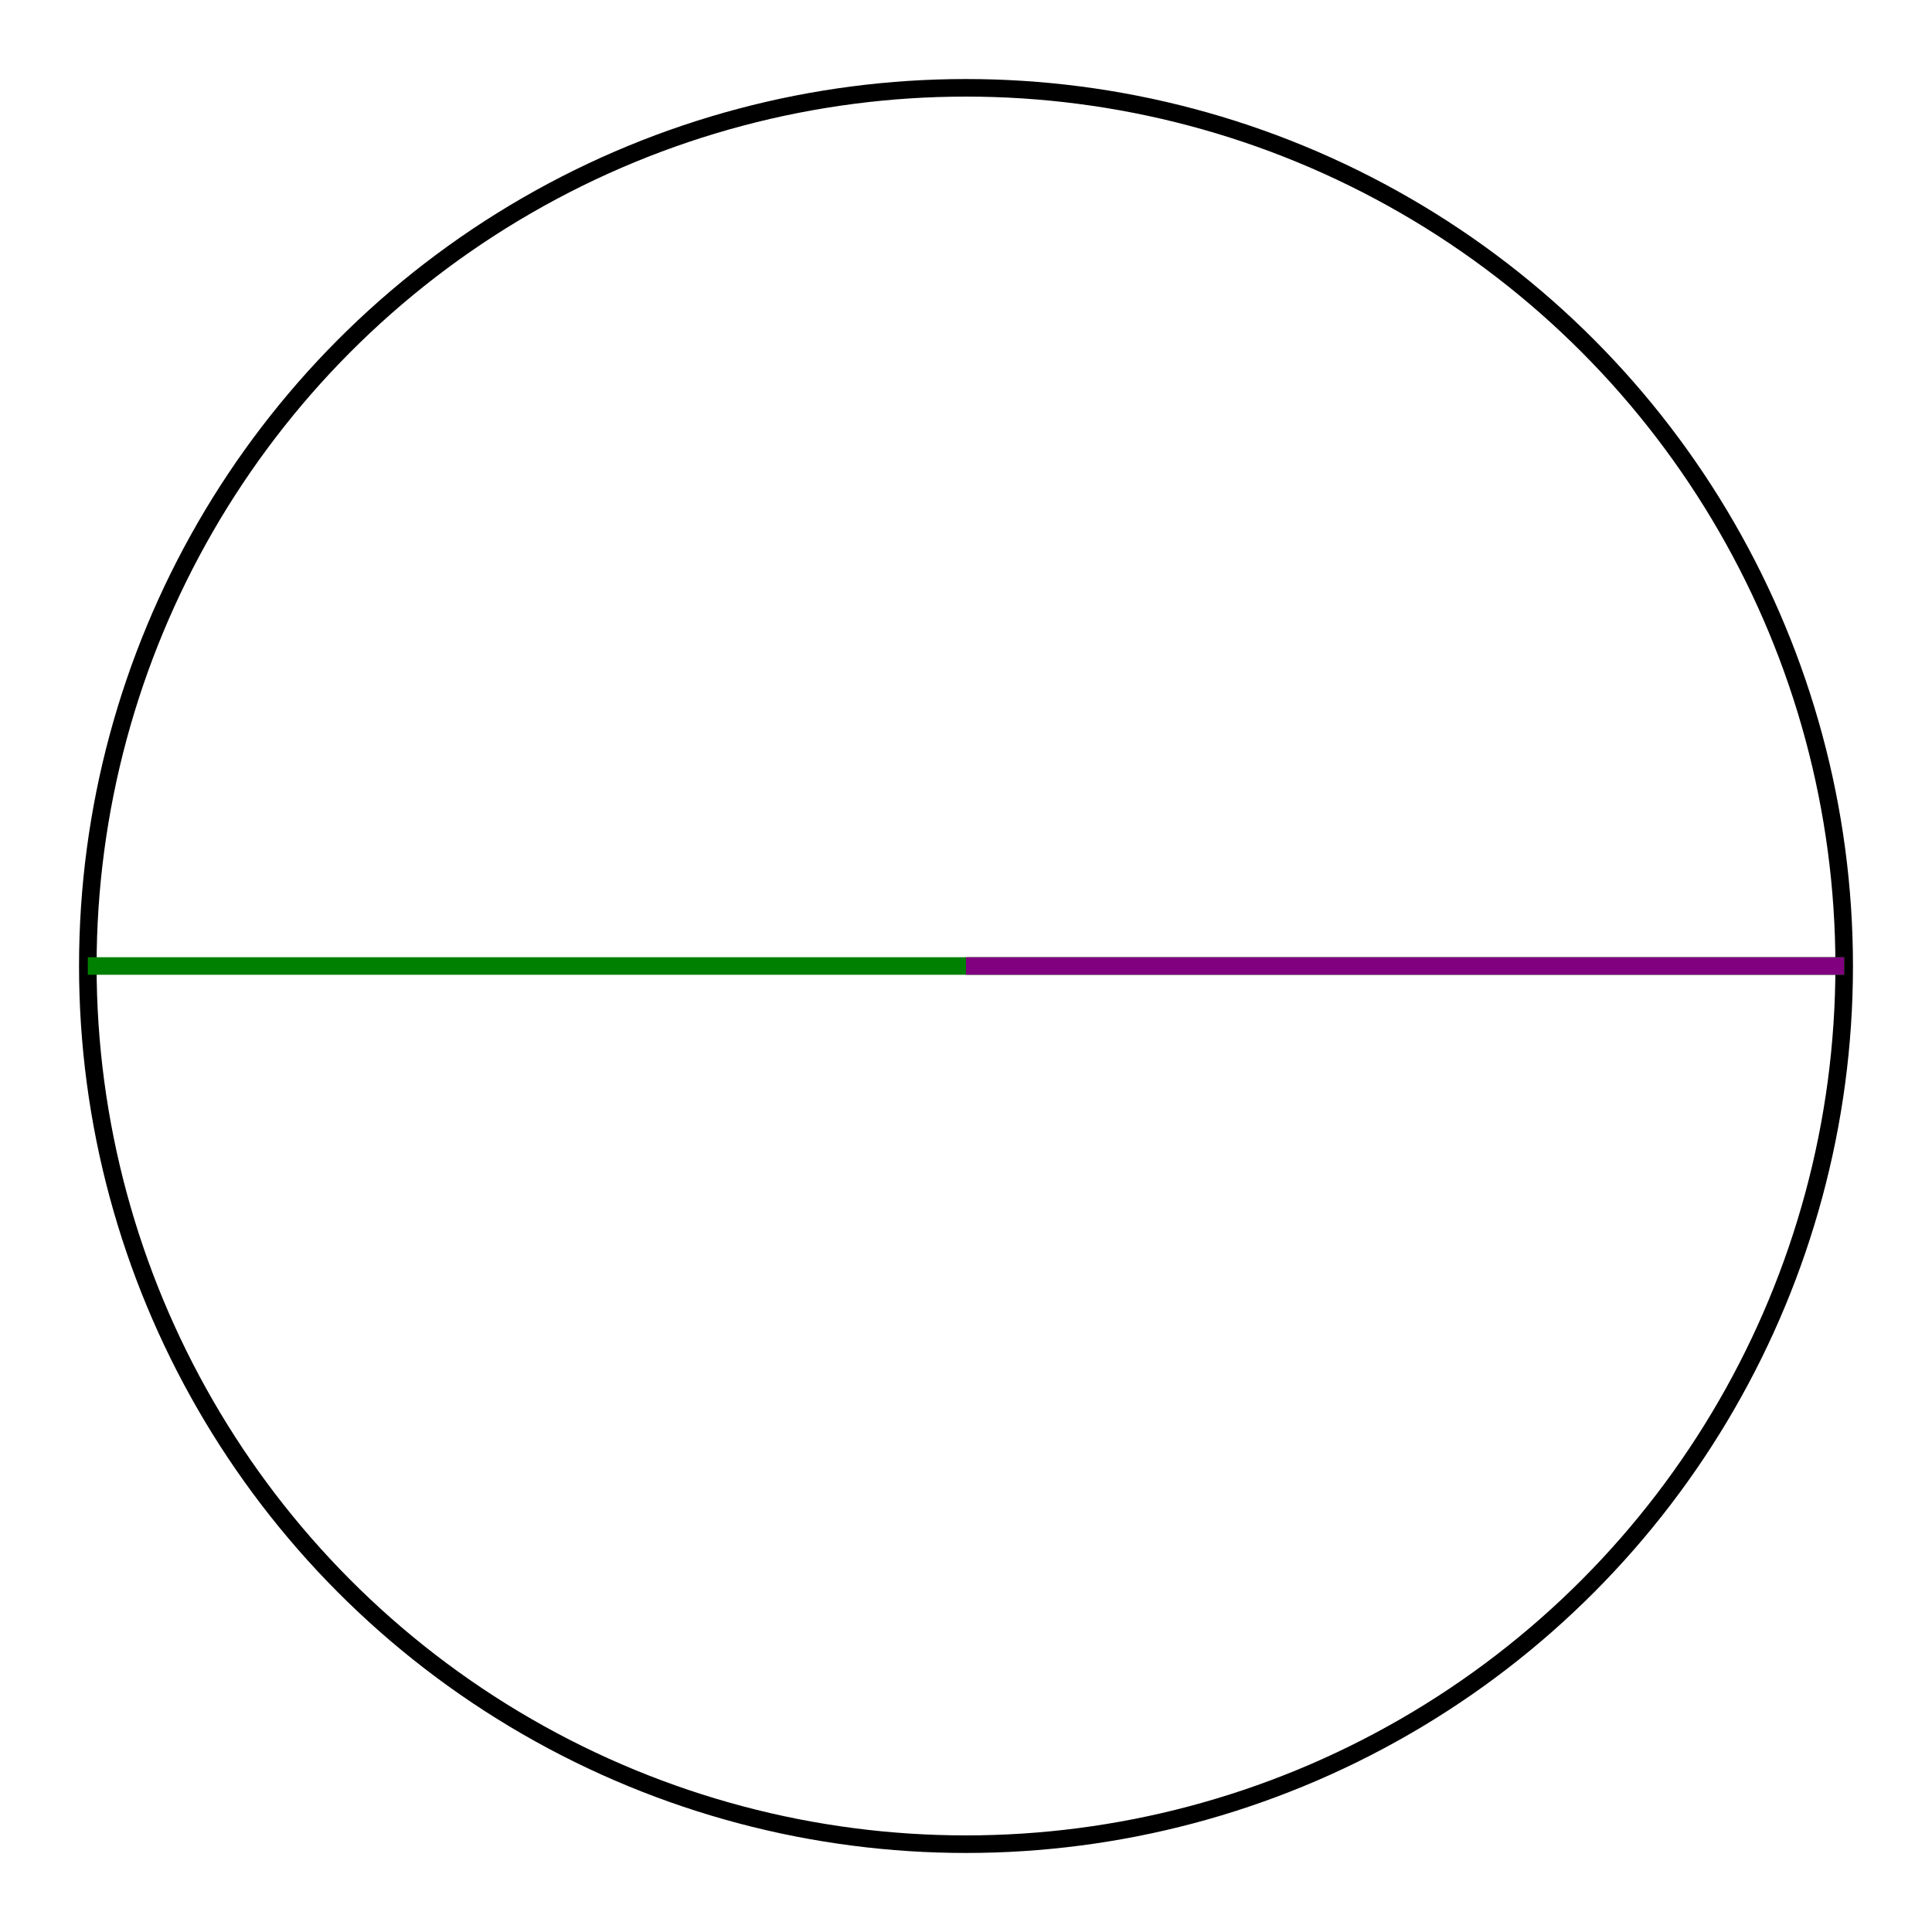 <svg xmlns="http://www.w3.org/2000/svg" version="1.1" width="220" height="220" viewBox="0 0 220 220"><defs/><ellipse cx="110" cy="110" rx="100" ry="100" fill="none" stroke="#000" style="stroke-width: 2px;fill-opacity: 0" stroke-width="2" fill-opacity="0"/><path fill="none" stroke="#008000" d="M 10,110 L 210,110" style="stroke-width: 2px" stroke-width="2"/><path fill="none" stroke="#800080" d="M 110,110 L 210,110" style="stroke-width: 2px" stroke-width="2"/></svg>